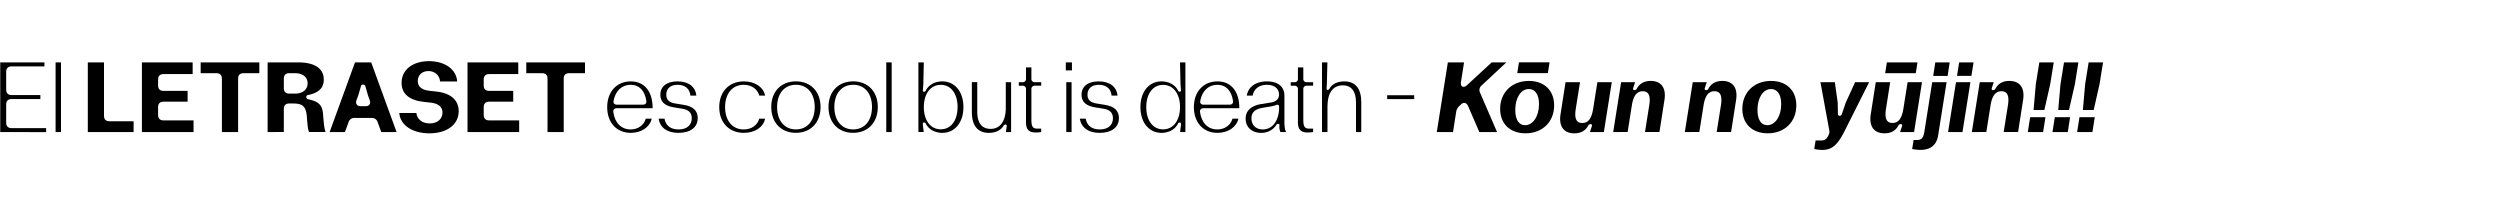 <svg id="Capa_1" data-name="Capa 1" xmlns="http://www.w3.org/2000/svg" viewBox="0 0 2500 200"><title>Fujiwara-ok</title><path d="M.24,132.05V62.39H44.43v4H11.58c-3.51,0-5.4,1.89-5.4,5.4V89.66c0,3.51,1.89,5.4,5.4,5.4h28.8v4H11.58c-3.51,0-5.4,1.89-5.4,5.4v18.27c0,3.51,1.89,5.4,5.4,5.4H46.14v4Z"/><path d="M55.59,132.05V62.39H61v69.66Z"/><path d="M87.81,132.05V62.39H104v53.46c0,3.51,1.89,5.4,5.4,5.4h24.21v10.8Z"/><path d="M141.9,132.05V62.39h50.75v11.7H163.49c-3.51,0-5.4,1.89-5.4,5.4v6c0,3.51,1.89,5.4,5.4,5.4h24.12v10.8H163.49c-3.51,0-5.4,1.89-5.4,5.4V115c0,3.51,1.89,5.4,5.4,5.4h30.06v11.7Z"/><path d="M221.9,132.05V78.59c0-3.51-1.89-5.4-5.4-5.4H200.66V62.39h58.68v10.8H243.5c-3.51,0-5.4,1.89-5.4,5.4v53.46Z"/><path d="M267.62,132.05V62.39h30.6c16.47,0,25.56,6.12,25.56,17.19,0,9.09-6,13.5-15.66,15.39a1.92,1.92,0,0,0-1.8,2.07,2.06,2.06,0,0,0,1.8,2.16c10.17,2.34,14.13,5.31,14.94,15,.9,11,1.17,14,2.52,17.82H309.11c-1.17-2.61-1.44-5-2.25-15.3-.81-10.17-4.05-13.23-13.86-13.23h-3.78c-3.51,0-5.4,1.89-5.4,5.4v23.13ZM295,93.62c7.74,0,12.6-4,12.6-10.26S302.72,73.19,295,73.19h-5.76c-3.51,0-5.4,1.89-5.4,5.4v9.63c0,3.51,1.89,5.4,5.4,5.4Z"/><path d="M329.63,132.05,355,62.39h16.2l25.38,69.66h-15.3l-3.6-9.81a6,6,0,0,0-6.12-4.32H354.65a6,6,0,0,0-6.12,4.32l-3.6,9.81Zm35.73-25.83c4,0,5.67-2.52,4.32-6.21L368,95.42l-2.61-9.09a2.14,2.14,0,0,0-2.25-1.71,2.1,2.1,0,0,0-2.25,1.71l-2.61,9.09L356.54,100c-1.35,3.69.36,6.21,4.32,6.21Z"/><path d="M399.29,113h17.1c.54,6.21,5.94,10.44,13.32,10.44,7.56,0,12.78-4.41,12.78-10.89,0-5.76-4.23-9.18-12.33-10l-6-.63c-14.85-1.53-22.59-8.1-22.59-19.08,0-13.23,11.25-21.69,27.36-21.69s27.45,8.28,28.26,20.34h-17.1c-.54-6.21-5.22-10.44-11.7-10.44-6.3,0-10.62,4-10.62,10,0,5.76,4.14,9,12.15,9.81l6,.63c14.94,1.53,22.77,8.73,22.77,19.71,0,13.5-11.88,22.14-29.34,22.14C412.25,133.31,400.1,125,399.29,113Z"/><path d="M467.51,132.05V62.39h50.76v11.7H489.11c-3.51,0-5.4,1.89-5.4,5.4v6c0,3.51,1.89,5.4,5.4,5.4h24.12v10.8H489.11c-3.51,0-5.4,1.89-5.4,5.4V115c0,3.51,1.89,5.4,5.4,5.4h30.06v11.7Z"/><path d="M547.52,132.05V78.59c0-3.51-1.89-5.4-5.4-5.4H526.28V62.39H585v10.8H569.12c-3.51,0-5.4,1.89-5.4,5.4v53.46Z"/><path d="M607.19,107.21c0-15.57,9.54-25.83,23.58-25.83,13.77,0,21.87,10.08,21.87,26.82H616.82c-2.34,0-3.78,1.35-3.51,3.78,1.44,10.8,7.92,17.46,17.28,17.46,7.38,0,13.41-4.23,15.21-10.8h5.94c-1.89,8.46-10.35,14.22-21,14.22C616.55,132.86,607.19,122.51,607.19,107.21Zm9.72-2.52h26c2.34,0,3.78-1.35,3.42-3.78-1.53-10.26-7-16.11-15.75-16.11s-15.21,6.12-17,16C613.13,103.25,614.48,104.69,616.91,104.69Z"/><path d="M658.58,118.64h5.94c1.17,7,6.21,10.8,14,10.8,8.28,0,13.23-4.23,13.23-11.16,0-5.58-3.15-8.55-9.36-9.54l-8.37-1.35c-9.09-1.44-13.68-5.49-13.68-12.6,0-8.37,6.39-13.41,17.1-13.41,11.07,0,18,5.31,18.9,14.22h-5.94c-.54-6.75-5.31-10.8-12.78-10.8-7.2,0-11.34,3.78-11.34,9.9,0,5.13,2.88,7.83,9.18,8.82l8.28,1.35c9.36,1.44,14,5.85,14,13.23,0,9.18-7.29,14.76-19.26,14.76C667.31,132.86,660.2,127.91,658.58,118.64Z"/><path d="M719.24,107.12c0-15.39,9.8-25.74,24.65-25.74,11,0,19.53,5.67,21.24,14.22h-5.85c-1.8-6.57-7.74-10.8-15.57-10.8-11.25,0-18.62,8.73-18.62,22.32s7.37,22.32,18.62,22.32c7.83,0,13.77-4.23,15.57-10.8h5.85c-1.71,8.55-10.26,14.22-21.24,14.22C729,132.86,719.24,122.51,719.24,107.12Z"/><path d="M771.25,107c0-15.48,9.9-25.65,24.66-25.65S820.57,91.55,820.57,107s-9.81,25.83-24.66,25.83S771.25,122.6,771.25,107Zm43.47,0c0-13.5-7.29-22.23-18.81-22.23S777.1,93.53,777.1,107c0,13.68,7.38,22.41,18.81,22.41S814.72,120.71,814.72,107Z"/><path d="M828.49,107c0-15.48,9.9-25.65,24.66-25.65S877.81,91.55,877.81,107s-9.81,25.83-24.66,25.83S828.49,122.6,828.49,107ZM872,107c0-13.5-7.29-22.23-18.81-22.23S834.34,93.53,834.34,107c0,13.68,7.38,22.41,18.81,22.41S872,120.71,872,107Z"/><path d="M886.27,132.05V62.39h5.4v69.66Z"/><path d="M926,124a2,2,0,0,0-2-1.53c-.9,0-1.26.81-1.17,2.07l.9,7.47H918.4V62.39h5.4l-.45,21.51-.45,5.76c-.18,1.26.18,2.07,1.08,2.07a2,2,0,0,0,2-1.53c2.79-5.22,8.82-8.82,16.29-8.82,12.6,0,21.15,10.35,21.15,25.74s-8.55,25.74-21.15,25.74C934.78,132.86,928.75,129.26,926,124Zm31.59-16.92c0-13.41-6.66-22.23-16.83-22.23s-16.92,8.82-16.92,22.23,6.75,22.23,16.92,22.23S957.55,120.53,957.55,107.12Z"/><path d="M971.86,112.16v-30h5.4v29.52c0,11.34,4.68,17.19,13.32,17.19,9.72,0,15.21-7.74,15.21-21.15V82.19h5.31v49.86h-5.22l.81-5.4c.18-1.35-.27-2.16-1.08-2.16a2.47,2.47,0,0,0-2.16,1.44c-2.52,4-7.29,6.93-14.58,6.93C977.8,132.86,971.86,125.66,971.86,112.16Z"/><path d="M1026,122.33v-33a3.23,3.23,0,0,0-3.6-3.6h-3.6V82.19h3.6a3.23,3.23,0,0,0,3.6-3.6V67.43h5.4V78.59a3.23,3.23,0,0,0,3.6,3.6h6.21V85.7H1035a3.23,3.23,0,0,0-3.6,3.6v30.42c0,6.84,1.35,8.91,6,8.91h3.78v3.42a36.25,36.25,0,0,1-5.31.45C1029.46,132.5,1026,130,1026,122.33Z"/><path d="M1065.82,70.4v-8h6.12v8Zm.45,61.65V82.19h5.31v49.86Z"/><path d="M1079.77,118.64h5.94c1.17,7,6.21,10.8,14,10.8,8.28,0,13.23-4.23,13.23-11.16,0-5.58-3.15-8.55-9.36-9.54l-8.37-1.35c-9.09-1.44-13.68-5.49-13.68-12.6,0-8.37,6.39-13.41,17.1-13.41,11.07,0,18,5.31,18.89,14.22h-5.94c-.53-6.75-5.3-10.8-12.77-10.8-7.2,0-11.34,3.78-11.34,9.9,0,5.13,2.88,7.83,9.18,8.82l8.28,1.35c9.36,1.44,14,5.85,14,13.23,0,9.18-7.3,14.76-19.26,14.76C1088.5,132.86,1081.39,127.91,1079.77,118.64Z"/><path d="M1140.42,107.12c0-15.39,8.55-25.74,21.15-25.74,7.47,0,13.5,3.6,16.29,8.82a2,2,0,0,0,2,1.53c.81,0,1.26-.81,1.08-2.07l-.45-5.76L1180,62.39h5.4v69.66h-5.31l.9-7.47c.09-1.26-.27-2.07-1.17-2.07a2,2,0,0,0-2,1.44c-2.7,5.22-8.73,8.91-16.29,8.91C1149,132.86,1140.42,122.51,1140.42,107.12Zm39.6,0c0-13.41-6.75-22.23-16.92-22.23s-16.83,8.82-16.83,22.23,6.66,22.23,16.83,22.23S1180,120.53,1180,107.12Z"/><path d="M1193.88,107.21c0-15.57,9.54-25.83,23.58-25.83,13.77,0,21.87,10.08,21.87,26.82h-35.82c-2.34,0-3.78,1.35-3.51,3.78,1.44,10.8,7.92,17.46,17.28,17.46,7.38,0,13.41-4.23,15.21-10.8h5.94c-1.89,8.46-10.35,14.22-21,14.22C1203.24,132.86,1193.88,122.51,1193.88,107.21Zm9.72-2.52h26c2.34,0,3.78-1.35,3.42-3.78-1.53-10.26-7-16.11-15.75-16.11s-15.21,6.12-17,16C1199.82,103.25,1201.17,104.69,1203.6,104.69Z"/><path d="M1245.63,118.64c0-7.74,5.31-12.87,15.57-14.58l9.54-1.53c5.4-.9,8.28-3.51,8.28-8,0-5.94-4.77-9.72-12.06-9.72-7.74,0-13,4-14.31,10.8h-5.85c1.44-8.91,9.18-14.22,20.16-14.22,11.16,0,17.46,5.4,17.46,14.31v26.82c0,4.32.63,7.92,1.8,9.54h-5.76a12,12,0,0,1-1-6.48c.09-1.17-.36-1.71-1.26-1.71a1.87,1.87,0,0,0-1.89,1c-2.7,4.41-8,8-15.21,8C1251.93,132.86,1245.63,127.19,1245.63,118.64Zm33.48-11.34c0-2.7-1.17-3.06-3.69-2a23,23,0,0,1-4.77,1.17l-8.19,1.35c-7.2,1.26-11,4.41-11,10.53,0,6.66,4.32,11.07,11.34,11.07C1272.54,129.44,1279.11,120.62,1279.11,107.3Z"/><path d="M1297.92,122.33v-33a3.23,3.23,0,0,0-3.6-3.6h-3.6V82.19h3.6a3.23,3.23,0,0,0,3.6-3.6V67.43h5.4V78.59a3.23,3.23,0,0,0,3.6,3.6h6.21V85.7h-6.21a3.23,3.23,0,0,0-3.6,3.6v30.42c0,6.84,1.35,8.91,6,8.91h3.78v3.42a36.25,36.25,0,0,1-5.31.45C1301.43,132.5,1297.92,130,1297.92,122.33Z"/><path d="M1322,132.05V62.39h5.4l-.54,21.78-.27,3.6c0,1.44.18,2.16,1,2.16s1.44-.45,2-1.44c2.25-4.14,7.56-7.11,14.67-7.11,11.16,0,17,7.2,17,20.7v30H1356V102.53c0-11.34-4.68-17.19-13.23-17.19-9.9,0-15.3,7.74-15.3,21.15v25.56Z"/><path d="M1387.2,99.11V95.24h27v3.87Z"/><path d="M1436.79,132.05l11.07-69.66h16.2L1461,81.74c-.81,5,2.43,6.75,6.12,3.33l24.57-22.68h14.67l-24.66,23a6,6,0,0,0-1.62,7.38l17,39.33h-17.73l-11.16-25.83c-1.53-3.6-4.41-4.41-7-2l-1.71,1.62a9.89,9.89,0,0,0-3.33,6.21l-3.15,20Z"/><path d="M1500.15,108.83c0-16.29,11.61-27.9,28.71-27.9,15.3,0,25.29,9.36,25.29,24.48,0,16.29-11.52,27.9-28.62,27.9C1510.23,133.31,1500.15,124,1500.15,108.83Zm38.88-4.68c0-9.81-4-15.12-10.17-15.12-8.1,0-13.59,9-13.59,20.88,0,9.45,3.42,15.3,9.81,15.3C1533,125.21,1539,116.3,1539,104.15Zm-21.78-31,1.71-10.8h30.6l-1.71,10.8Z"/><path d="M1560.54,114.23l5-32H1580l-4.23,26.64c-1.53,9.63.54,14.13,6.48,14.13s9.36-4.5,10.89-14.13l4.23-26.64h14.4l-7.92,49.86h-13.95l1.89-5.67c.45-1.44,0-2.25-1.08-2.25a2.48,2.48,0,0,0-2.52,1.44c-2.7,5.13-7.47,7.74-13.86,7.74C1563.69,133.31,1558.65,126.29,1560.54,114.23Z"/><path d="M1613.19,132.05l7.92-49.86h14l-1.89,5.67c-.45,1.44,0,2.25,1.08,2.25a2.48,2.48,0,0,0,2.52-1.44c2.7-5.13,7.47-7.74,13.86-7.74,10.62,0,15.66,7,13.77,19.08l-5,32H1645l4.23-26.64c1.53-9.63-.54-14.13-6.48-14.13s-9.36,4.5-10.89,14.13l-4.23,26.64Z"/><path d="M1684.83,132.05l7.92-49.86h14l-1.89,5.67c-.45,1.44,0,2.25,1.08,2.25a2.48,2.48,0,0,0,2.52-1.44c2.7-5.13,7.47-7.74,13.85-7.74,10.62,0,15.66,7,13.77,19.08l-5,32h-14.4l4.24-26.64c1.52-9.63-.54-14.13-6.49-14.13s-9.35,4.5-10.88,14.13l-4.23,26.64Z"/><path d="M1742.34,108.83c0-16.29,11.61-27.9,28.7-27.9,15.3,0,25.29,9.36,25.29,24.48,0,16.29-11.52,27.9-28.62,27.9C1752.42,133.31,1742.34,124,1742.34,108.83Zm38.87-4.68c0-9.81-4-15.12-10.17-15.12-8.1,0-13.58,9-13.58,20.88,0,9.45,3.42,15.3,9.8,15.3C1775.18,125.21,1781.21,116.3,1781.21,104.15Z"/><path d="M1814.24,149l1.35-8.55h5.76c3.78,0,5.4-1.71,7.2-5.31l.09-.18a7.07,7.07,0,0,0,.63-4.68l-8.82-48.06h14.4l2.88,20.43.18,11.07c0,1.26.63,2.07,1.71,2.07a2.23,2.23,0,0,0,2.25-1.71l3.87-11.43,9.36-20.43h14l-23.94,47.7c-7,14-12.33,20-22.95,20A38.77,38.77,0,0,1,1814.24,149Z"/><path d="M1870.76,114.23l5-32h14.4L1886,108.83c-1.53,9.63.54,14.13,6.48,14.13s9.36-4.5,10.89-14.13l4.23-26.64H1922l-7.92,49.86h-14l1.89-5.67c.45-1.44,0-2.25-1.08-2.25a2.48,2.48,0,0,0-2.52,1.44c-2.7,5.13-7.47,7.74-13.86,7.74C1873.91,133.31,1868.87,126.29,1870.76,114.23Zm14.4-41,1.71-10.8h30.6l-1.71,10.8Z"/><path d="M1912.16,149l1.44-9H1917c4.59,0,6.39-2.07,7.47-8.91l7.74-48.87h14.4l-8.46,53.1c-1.62,10.26-8.1,14.58-17.82,14.58A40.54,40.54,0,0,1,1912.16,149Zm21.06-73.08,2.07-13.5h14.4l-2.07,13.5Z"/><path d="M1948.07,132.05,1956,82.19h14.4l-7.92,49.86ZM1957,75.89l2.16-13.5h14.4l-2.16,13.5Z"/><path d="M1971.83,132.05l7.92-49.86h14l-1.89,5.67c-.45,1.44,0,2.25,1.08,2.25a2.48,2.48,0,0,0,2.52-1.44c2.7-5.13,7.47-7.74,13.86-7.74,10.62,0,15.66,7,13.77,19.08l-5,32h-14.4l4.23-26.64c1.53-9.63-.54-14.13-6.48-14.13s-9.36,4.5-10.89,14.13l-4.23,26.64Z"/><path d="M2027.81,132.05l2.34-14.85h15.3l-2.34,14.85Zm5.76-22.05,2.25-25.83,3.51-21.78h14.4l-3.51,21.78L2044.37,110Z"/><path d="M2052.47,132.05l2.34-14.85h15.3l-2.34,14.85Zm5.76-22.05,2.25-25.83L2064,62.39h14.4l-3.51,21.78L2069,110Z"/><path d="M2077.13,132.05l2.34-14.85h15.3l-2.34,14.85Zm5.76-22.05,2.25-25.83,3.51-21.78h14.4l-3.51,21.78L2093.69,110Z"/></svg>